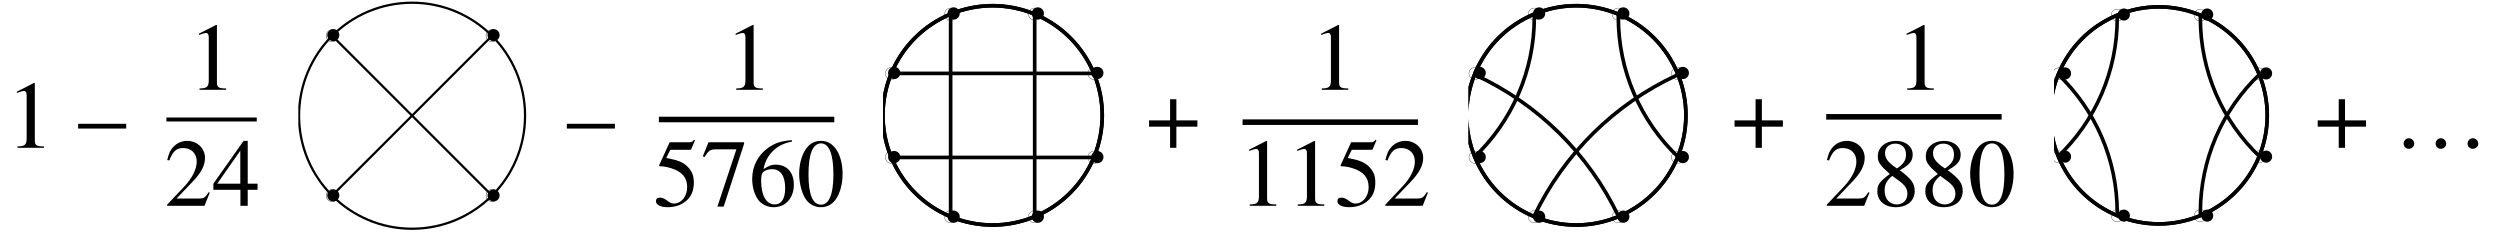 <?xml version="1.0" encoding="UTF-8"?>
<svg xmlns="http://www.w3.org/2000/svg" xmlns:xlink="http://www.w3.org/1999/xlink" width="310.38" height="28.8" viewBox="0 0 310.38 28.8">
<defs>
<g>
<g id="glyph-0-0">
</g>
<g id="glyph-0-1">
<path d="M 1.406 0 L 4.703 0 L 4.703 -0.172 C 3.781 -0.172 3.578 -0.312 3.562 -0.875 L 3.562 -8.031 L 3.469 -8.062 L 1.328 -6.969 L 1.328 -6.812 C 1.781 -6.984 2.078 -7.062 2.188 -7.062 C 2.438 -7.062 2.547 -6.891 2.547 -6.516 L 2.547 -1.109 C 2.516 -0.359 2.312 -0.188 1.406 -0.172 Z M 1.406 0 "/>
</g>
<g id="glyph-0-2">
</g>
<g id="glyph-0-3">
<path d="M 0 -2.984 L 0 -2.391 L 5.969 -2.391 L 5.969 -2.984 Z M 0 -2.984 "/>
</g>
<g id="glyph-0-4">
</g>
<g id="glyph-0-5">
<path d="M 2.969 -3.406 L 0.359 -3.406 L 0.359 -2.625 L 2.969 -2.625 L 2.969 0 L 3.75 0 L 3.75 -2.625 L 6.359 -2.625 L 6.359 -3.406 L 3.75 -3.406 L 3.75 -6.031 L 2.969 -6.031 Z M 2.969 -3.406 "/>
</g>
<g id="glyph-0-6">
<path d="M 1.984 -1.188 C 1.625 -1.188 1.328 -0.891 1.328 -0.516 C 1.328 -0.172 1.625 0.125 1.969 0.125 C 2.344 0.125 2.641 -0.156 2.641 -0.516 C 2.641 -0.875 2.344 -1.188 1.984 -1.188 Z M 5.953 -1.188 C 5.594 -1.188 5.297 -0.891 5.297 -0.516 C 5.297 -0.172 5.594 0.125 5.938 0.125 C 6.312 0.125 6.609 -0.156 6.609 -0.516 C 6.609 -0.875 6.312 -1.188 5.953 -1.188 Z M 9.922 -1.188 C 9.547 -1.188 9.266 -0.891 9.266 -0.516 C 9.266 -0.172 9.562 0.125 9.906 0.125 C 10.281 0.125 10.594 -0.156 10.594 -0.516 C 10.594 -0.875 10.281 -1.188 9.922 -1.188 Z M 9.922 -1.188 "/>
</g>
<g id="glyph-0-7">
<path d="M 5.656 -1.641 L 5.516 -1.688 C 5.062 -1 4.938 -0.922 4.375 -0.906 L 1.531 -0.906 L 3.531 -3 C 4.594 -4.109 5.062 -5.016 5.062 -5.953 C 5.062 -7.141 4.094 -8.062 2.844 -8.062 C 2.188 -8.062 1.578 -7.797 1.125 -7.312 C 0.75 -6.922 0.578 -6.531 0.375 -5.688 L 0.625 -5.625 C 1.094 -6.797 1.516 -7.172 2.344 -7.172 C 3.359 -7.172 4.031 -6.5 4.031 -5.5 C 4.031 -4.547 3.484 -3.453 2.484 -2.391 L 0.359 -0.141 L 0.359 0 L 5 0 Z M 5.656 -1.641 "/>
</g>
<g id="glyph-0-8">
<path d="M 5.625 -2.75 L 4.406 -2.75 L 4.406 -8.062 L 3.891 -8.062 L 0.141 -2.75 L 0.141 -1.984 L 3.5 -1.984 L 3.5 0 L 4.406 0 L 4.406 -1.984 L 5.625 -1.984 Z M 3.484 -2.75 L 0.625 -2.75 L 3.484 -6.844 Z M 3.484 -2.75 "/>
</g>
<g id="glyph-0-9">
<path d="M 2.156 -6.953 L 4.5 -6.953 C 4.703 -6.953 4.734 -6.969 4.766 -7.062 L 5.219 -8.125 L 5.109 -8.203 C 4.938 -7.969 4.828 -7.891 4.562 -7.891 L 2.078 -7.891 L 0.781 -5.062 C 0.766 -5.047 0.766 -5.031 0.766 -5 C 0.766 -4.938 0.812 -4.906 0.906 -4.906 C 1.281 -4.906 1.75 -4.828 2.25 -4.672 C 3.625 -4.234 4.25 -3.5 4.25 -2.312 C 4.25 -1.172 3.531 -0.281 2.594 -0.281 C 2.344 -0.281 2.156 -0.359 1.797 -0.625 C 1.422 -0.906 1.156 -1.016 0.875 -1.016 C 0.547 -1.016 0.375 -0.875 0.375 -0.578 C 0.375 -0.125 0.938 0.172 1.844 0.172 C 2.828 0.172 3.688 -0.156 4.297 -0.766 C 4.828 -1.297 5.078 -1.984 5.078 -2.891 C 5.078 -3.75 4.859 -4.297 4.266 -4.891 C 3.75 -5.406 3.062 -5.688 1.656 -5.938 Z M 2.156 -6.953 "/>
</g>
<g id="glyph-0-10">
<path d="M 5.359 -7.891 L 0.938 -7.891 L 0.234 -6.141 L 0.438 -6.047 C 0.938 -6.844 1.156 -7 1.828 -7.016 L 4.406 -7.016 L 2.047 0.094 L 2.828 0.094 L 5.359 -7.703 Z M 5.359 -7.891 "/>
</g>
<g id="glyph-0-11">
<path d="M 5.312 -8.156 C 3.953 -8.031 3.266 -7.812 2.391 -7.203 C 1.109 -6.281 0.406 -4.922 0.406 -3.328 C 0.406 -2.281 0.734 -1.234 1.234 -0.641 C 1.688 -0.125 2.344 0.172 3.078 0.172 C 4.547 0.172 5.578 -0.969 5.578 -2.609 C 5.578 -4.156 4.719 -5.109 3.328 -5.109 C 2.797 -5.109 2.562 -5.016 1.812 -4.562 C 2.141 -6.359 3.469 -7.656 5.344 -7.969 Z M 2.891 -4.547 C 3.922 -4.547 4.5 -3.703 4.5 -2.203 C 4.5 -0.891 4.047 -0.172 3.203 -0.172 C 2.156 -0.172 1.516 -1.281 1.516 -3.141 C 1.516 -3.75 1.609 -4.078 1.844 -4.25 C 2.094 -4.453 2.469 -4.547 2.891 -4.547 Z M 2.891 -4.547 "/>
</g>
<g id="glyph-0-12">
<path d="M 3.031 -8.062 C 2.375 -8.062 1.875 -7.875 1.438 -7.438 C 0.734 -6.766 0.281 -5.406 0.281 -4 C 0.281 -2.688 0.672 -1.312 1.234 -0.641 C 1.688 -0.125 2.281 0.172 2.984 0.172 C 3.594 0.172 4.094 -0.031 4.531 -0.453 C 5.219 -1.109 5.672 -2.484 5.672 -3.938 C 5.672 -6.375 4.594 -8.062 3.031 -8.062 Z M 3 -7.75 C 4 -7.75 4.531 -6.406 4.531 -3.906 C 4.531 -1.422 4 -0.141 2.984 -0.141 C 1.953 -0.141 1.438 -1.422 1.438 -3.906 C 1.438 -6.438 1.969 -7.75 3 -7.75 Z M 3 -7.75 "/>
</g>
<g id="glyph-0-13">
<path d="M 3.453 -4.422 C 4.656 -5.062 5.062 -5.562 5.062 -6.359 C 5.062 -7.359 4.203 -8.062 3 -8.062 C 1.703 -8.062 0.734 -7.266 0.734 -6.172 C 0.734 -5.406 0.969 -5.062 2.219 -3.953 C 0.922 -2.969 0.672 -2.625 0.672 -1.797 C 0.672 -0.625 1.594 0.172 2.953 0.172 C 4.391 0.172 5.312 -0.625 5.312 -1.844 C 5.312 -2.766 4.906 -3.344 3.453 -4.422 Z M 3.25 -3.188 C 4.109 -2.578 4.406 -2.141 4.406 -1.484 C 4.406 -0.703 3.859 -0.172 3.094 -0.172 C 2.188 -0.172 1.578 -0.859 1.578 -1.891 C 1.578 -2.656 1.828 -3.141 2.531 -3.719 Z M 3.109 -4.641 C 2.047 -5.328 1.625 -5.875 1.625 -6.547 C 1.625 -7.234 2.156 -7.719 2.906 -7.719 C 3.719 -7.719 4.234 -7.203 4.234 -6.375 C 4.234 -5.656 3.922 -5.172 3.109 -4.641 Z M 3.109 -4.641 "/>
</g>
</g>
<clipPath id="clip-0">
<path clip-rule="nonzero" d="M 37.039 0 L 65.641 0 L 65.641 28.602 L 37.039 28.602 Z M 37.039 0 "/>
</clipPath>
<clipPath id="clip-1">
<path clip-rule="nonzero" d="M 37.039 0 L 65.641 0 L 65.641 28.602 L 37.039 28.602 Z M 37.039 0 "/>
</clipPath>
<clipPath id="clip-2">
<path clip-rule="nonzero" d="M 287 12 L 309 12 L 309 19 L 287 19 Z M 287 12 "/>
</clipPath>
<clipPath id="clip-3">
<path clip-rule="nonzero" d="M 109.629 0.328 L 137.57 0.328 L 137.57 28.27 L 109.629 28.27 Z M 109.629 0.328 "/>
</clipPath>
<clipPath id="clip-4">
<path clip-rule="nonzero" d="M 134 7 L 137.57 7 L 137.57 11 L 134 11 Z M 134 7 "/>
</clipPath>
<clipPath id="clip-5">
<path clip-rule="nonzero" d="M 128 0.328 L 130 0.328 L 130 3 L 128 3 Z M 128 0.328 "/>
</clipPath>
<clipPath id="clip-6">
<path clip-rule="nonzero" d="M 127 0.328 L 131 0.328 L 131 3 L 127 3 Z M 127 0.328 "/>
</clipPath>
<clipPath id="clip-7">
<path clip-rule="nonzero" d="M 117 0.328 L 120 0.328 L 120 3 L 117 3 Z M 117 0.328 "/>
</clipPath>
<clipPath id="clip-8">
<path clip-rule="nonzero" d="M 109.629 7 L 113 7 L 113 11 L 109.629 11 Z M 109.629 7 "/>
</clipPath>
<clipPath id="clip-9">
<path clip-rule="nonzero" d="M 109.629 18 L 113 18 L 113 21 L 109.629 21 Z M 109.629 18 "/>
</clipPath>
<clipPath id="clip-10">
<path clip-rule="nonzero" d="M 117 25 L 120 25 L 120 28.27 L 117 28.27 Z M 117 25 "/>
</clipPath>
<clipPath id="clip-11">
<path clip-rule="nonzero" d="M 127 25 L 131 25 L 131 28.27 L 127 28.27 Z M 127 25 "/>
</clipPath>
<clipPath id="clip-12">
<path clip-rule="nonzero" d="M 134 18 L 137.57 18 L 137.57 21 L 134 21 Z M 134 18 "/>
</clipPath>
<clipPath id="clip-13">
<path clip-rule="nonzero" d="M 109.629 0.328 L 137.57 0.328 L 137.57 28.27 L 109.629 28.27 Z M 109.629 0.328 "/>
</clipPath>
<clipPath id="clip-14">
<path clip-rule="nonzero" d="M 182.316 0.332 L 198 0.332 L 198 26 L 182.316 26 Z M 182.316 0.332 "/>
</clipPath>
<clipPath id="clip-15">
<path clip-rule="nonzero" d="M 195 0.332 L 210.258 0.332 L 210.258 26 L 195 26 Z M 195 0.332 "/>
</clipPath>
<clipPath id="clip-16">
<path clip-rule="nonzero" d="M 182.316 2 L 208 2 L 208 28.27 L 182.316 28.27 Z M 182.316 2 "/>
</clipPath>
<clipPath id="clip-17">
<path clip-rule="nonzero" d="M 184 2 L 210.258 2 L 210.258 28.27 L 184 28.27 Z M 184 2 "/>
</clipPath>
<clipPath id="clip-18">
<path clip-rule="nonzero" d="M 182.316 0.332 L 210.258 0.332 L 210.258 28.27 L 182.316 28.27 Z M 182.316 0.332 "/>
</clipPath>
<clipPath id="clip-19">
<path clip-rule="nonzero" d="M 207 7 L 210.258 7 L 210.258 11 L 207 11 Z M 207 7 "/>
</clipPath>
<clipPath id="clip-20">
<path clip-rule="nonzero" d="M 200 0.332 L 203 0.332 L 203 3 L 200 3 Z M 200 0.332 "/>
</clipPath>
<clipPath id="clip-21">
<path clip-rule="nonzero" d="M 190 0.332 L 192 0.332 L 192 3 L 190 3 Z M 190 0.332 "/>
</clipPath>
<clipPath id="clip-22">
<path clip-rule="nonzero" d="M 189 0.332 L 193 0.332 L 193 3 L 189 3 Z M 189 0.332 "/>
</clipPath>
<clipPath id="clip-23">
<path clip-rule="nonzero" d="M 182.316 8 L 185 8 L 185 10 L 182.316 10 Z M 182.316 8 "/>
</clipPath>
<clipPath id="clip-24">
<path clip-rule="nonzero" d="M 182.316 7 L 185 7 L 185 11 L 182.316 11 Z M 182.316 7 "/>
</clipPath>
<clipPath id="clip-25">
<path clip-rule="nonzero" d="M 182.316 18 L 185 18 L 185 21 L 182.316 21 Z M 182.316 18 "/>
</clipPath>
<clipPath id="clip-26">
<path clip-rule="nonzero" d="M 189 25 L 193 25 L 193 28.27 L 189 28.27 Z M 189 25 "/>
</clipPath>
<clipPath id="clip-27">
<path clip-rule="nonzero" d="M 200 25 L 203 25 L 203 28.27 L 200 28.27 Z M 200 25 "/>
</clipPath>
<clipPath id="clip-28">
<path clip-rule="nonzero" d="M 207 18 L 210.258 18 L 210.258 21 L 207 21 Z M 207 18 "/>
</clipPath>
<clipPath id="clip-29">
<path clip-rule="nonzero" d="M 182.316 0.332 L 210.258 0.332 L 210.258 28.27 L 182.316 28.27 Z M 182.316 0.332 "/>
</clipPath>
<clipPath id="clip-30">
<path clip-rule="nonzero" d="M 255.008 0.477 L 271 0.477 L 271 26 L 255.008 26 Z M 255.008 0.477 "/>
</clipPath>
<clipPath id="clip-31">
<path clip-rule="nonzero" d="M 255.008 2 L 271 2 L 271 28.125 L 255.008 28.125 Z M 255.008 2 "/>
</clipPath>
<clipPath id="clip-32">
<path clip-rule="nonzero" d="M 267 0.477 L 282.656 0.477 L 282.656 26 L 267 26 Z M 267 0.477 "/>
</clipPath>
<clipPath id="clip-33">
<path clip-rule="nonzero" d="M 267 2 L 282.656 2 L 282.656 28.125 L 267 28.125 Z M 267 2 "/>
</clipPath>
<clipPath id="clip-34">
<path clip-rule="nonzero" d="M 255.008 0.477 L 282.656 0.477 L 282.656 28.125 L 255.008 28.125 Z M 255.008 0.477 "/>
</clipPath>
<clipPath id="clip-35">
<path clip-rule="nonzero" d="M 280 8 L 282.656 8 L 282.656 10 L 280 10 Z M 280 8 "/>
</clipPath>
<clipPath id="clip-36">
<path clip-rule="nonzero" d="M 280 7 L 282.656 7 L 282.656 11 L 280 11 Z M 280 7 "/>
</clipPath>
<clipPath id="clip-37">
<path clip-rule="nonzero" d="M 272 0.477 L 276 0.477 L 276 4 L 272 4 Z M 272 0.477 "/>
</clipPath>
<clipPath id="clip-38">
<path clip-rule="nonzero" d="M 262 0.477 L 265 0.477 L 265 4 L 262 4 Z M 262 0.477 "/>
</clipPath>
<clipPath id="clip-39">
<path clip-rule="nonzero" d="M 255.008 8 L 258 8 L 258 10 L 255.008 10 Z M 255.008 8 "/>
</clipPath>
<clipPath id="clip-40">
<path clip-rule="nonzero" d="M 255.008 7 L 258 7 L 258 11 L 255.008 11 Z M 255.008 7 "/>
</clipPath>
<clipPath id="clip-41">
<path clip-rule="nonzero" d="M 255.008 18 L 258 18 L 258 21 L 255.008 21 Z M 255.008 18 "/>
</clipPath>
<clipPath id="clip-42">
<path clip-rule="nonzero" d="M 262 25 L 265 25 L 265 28.125 L 262 28.125 Z M 262 25 "/>
</clipPath>
<clipPath id="clip-43">
<path clip-rule="nonzero" d="M 272 25 L 276 25 L 276 28.125 L 272 28.125 Z M 272 25 "/>
</clipPath>
<clipPath id="clip-44">
<path clip-rule="nonzero" d="M 280 18 L 282.656 18 L 282.656 21 L 280 21 Z M 280 18 "/>
</clipPath>
<clipPath id="clip-45">
<path clip-rule="nonzero" d="M 255.008 0.477 L 282.656 0.477 L 282.656 28.125 L 255.008 28.125 Z M 255.008 0.477 "/>
</clipPath>
</defs>
<g clip-path="url(#clip-0)">
<path fill="none" stroke-width="2.835" stroke-linecap="butt" stroke-linejoin="miter" stroke="rgb(0%, 0%, 0%)" stroke-opacity="1" stroke-miterlimit="10" d="M 650.77 143.763 C 650.77 65.528 587.285 2.044 509.051 2.044 C 430.816 2.044 367.331 65.528 367.331 143.763 C 367.331 221.998 430.816 285.483 509.051 285.483 C 587.285 285.483 650.77 221.998 650.77 143.763 Z M 650.77 143.763 " transform="matrix(0.099, 0, 0, -0.099, 0.762, 28.601)"/>
</g>
<path fill-rule="evenodd" fill="rgb(0%, 0%, 0%)" fill-opacity="1" d="M 40.848 3.828 C 41.141 3.539 41.617 3.539 41.91 3.828 C 42.203 4.125 42.203 4.598 41.91 4.891 C 41.617 5.184 41.141 5.184 40.848 4.891 C 40.555 4.598 40.555 4.125 40.848 3.828 "/>
<path fill="none" stroke-width="0.472" stroke-linecap="butt" stroke-linejoin="miter" stroke="rgb(0%, 0%, 0%)" stroke-opacity="1" stroke-miterlimit="10" d="M 403.636 249.453 C 406.586 252.364 411.385 252.364 414.335 249.453 C 417.285 246.464 417.285 241.704 414.335 238.754 C 411.385 235.804 406.586 235.804 403.636 238.754 C 400.686 241.704 400.686 246.464 403.636 249.453 Z M 403.636 249.453 " transform="matrix(0.099, 0, 0, -0.099, 0.762, 28.601)"/>
<path fill-rule="evenodd" fill="rgb(0%, 0%, 0%)" fill-opacity="1" d="M 61.809 24.793 C 61.516 25.086 61.043 25.086 60.75 24.793 C 60.457 24.5 60.457 24.027 60.75 23.734 C 61.043 23.438 61.516 23.438 61.809 23.734 C 62.102 24.027 62.102 24.5 61.809 24.793 "/>
<path fill="none" stroke-width="0.472" stroke-linecap="butt" stroke-linejoin="miter" stroke="rgb(0%, 0%, 0%)" stroke-opacity="1" stroke-miterlimit="10" d="M 614.701 38.349 C 611.751 35.399 606.992 35.399 604.042 38.349 C 601.092 41.299 601.092 46.058 604.042 49.008 C 606.992 51.997 611.751 51.997 614.701 49.008 C 617.651 46.058 617.651 41.299 614.701 38.349 Z M 614.701 38.349 " transform="matrix(0.099, 0, 0, -0.099, 0.762, 28.601)"/>
<path fill-rule="evenodd" fill="rgb(0%, 0%, 0%)" fill-opacity="1" d="M 40.848 24.793 C 40.555 24.5 40.555 24.027 40.848 23.734 C 41.141 23.438 41.613 23.438 41.91 23.734 C 42.203 24.027 42.203 24.5 41.91 24.793 C 41.617 25.086 41.141 25.086 40.848 24.793 "/>
<path fill="none" stroke-width="0.472" stroke-linecap="butt" stroke-linejoin="miter" stroke="rgb(0%, 0%, 0%)" stroke-opacity="1" stroke-miterlimit="10" d="M 403.636 38.349 C 400.686 41.299 400.686 46.058 403.636 49.008 C 406.586 51.997 411.346 51.997 414.335 49.008 C 417.285 46.058 417.285 41.299 414.335 38.349 C 411.385 35.399 406.586 35.399 403.636 38.349 Z M 403.636 38.349 " transform="matrix(0.099, 0, 0, -0.099, 0.762, 28.601)"/>
<path fill-rule="evenodd" fill="rgb(0%, 0%, 0%)" fill-opacity="1" d="M 61.809 3.828 C 62.102 4.125 62.102 4.598 61.809 4.891 C 61.516 5.184 61.043 5.184 60.75 4.891 C 60.457 4.598 60.457 4.125 60.75 3.828 C 61.043 3.539 61.516 3.539 61.809 3.828 "/>
<path fill="none" stroke-width="0.472" stroke-linecap="butt" stroke-linejoin="miter" stroke="rgb(0%, 0%, 0%)" stroke-opacity="1" stroke-miterlimit="10" d="M 614.701 249.453 C 617.651 246.464 617.651 241.704 614.701 238.754 C 611.751 235.804 606.992 235.804 604.042 238.754 C 601.092 241.704 601.092 246.464 604.042 249.453 C 606.992 252.364 611.751 252.364 614.701 249.453 Z M 614.701 249.453 " transform="matrix(0.099, 0, 0, -0.099, 0.762, 28.601)"/>
<g clip-path="url(#clip-1)">
<path fill="none" stroke-width="2.835" stroke-linecap="butt" stroke-linejoin="miter" stroke="rgb(0%, 0%, 0%)" stroke-opacity="1" stroke-miterlimit="10" d="M 408.868 244.064 L 609.312 43.659 " transform="matrix(0.099, 0, 0, -0.099, 0.762, 28.601)"/>
<path fill="none" stroke-width="2.835" stroke-linecap="butt" stroke-linejoin="miter" stroke="rgb(0%, 0%, 0%)" stroke-opacity="1" stroke-miterlimit="10" d="M 609.312 244.064 L 408.868 43.659 " transform="matrix(0.099, 0, 0, -0.099, 0.762, 28.601)"/>
</g>
<g fill="rgb(0%, 0%, 0%)" fill-opacity="1">
<use xlink:href="#glyph-0-1" x="0.762" y="18.352"/>
<use xlink:href="#glyph-0-2" x="6.721" y="18.352"/>
<use xlink:href="#glyph-0-3" x="9.7" y="18.352"/>
<use xlink:href="#glyph-0-4" x="15.659" y="18.352"/>
</g>
<g fill="rgb(0%, 0%, 0%)" fill-opacity="1">
<use xlink:href="#glyph-0-3" x="70.372" y="18.352"/>
<use xlink:href="#glyph-0-4" x="76.331" y="18.352"/>
</g>
<g fill="rgb(0%, 0%, 0%)" fill-opacity="1">
<use xlink:href="#glyph-0-5" x="142.299" y="18.352"/>
<use xlink:href="#glyph-0-4" x="149.021" y="18.352"/>
</g>
<g fill="rgb(0%, 0%, 0%)" fill-opacity="1">
<use xlink:href="#glyph-0-5" x="214.99" y="18.352"/>
<use xlink:href="#glyph-0-4" x="221.712" y="18.352"/>
</g>
<g clip-path="url(#clip-2)">
<g fill="rgb(0%, 0%, 0%)" fill-opacity="1">
<use xlink:href="#glyph-0-5" x="287.388" y="18.352"/>
<use xlink:href="#glyph-0-2" x="294.109" y="18.352"/>
<use xlink:href="#glyph-0-6" x="297.089" y="18.352"/>
<use xlink:href="#glyph-0-4" x="309.006" y="18.352"/>
</g>
</g>
<g fill="rgb(0%, 0%, 0%)" fill-opacity="1">
<use xlink:href="#glyph-0-1" x="23.37" y="11.152"/>
<use xlink:href="#glyph-0-4" x="29.328" y="11.152"/>
</g>
<g fill="rgb(0%, 0%, 0%)" fill-opacity="1">
<use xlink:href="#glyph-0-7" x="20.39" y="25.552"/>
<use xlink:href="#glyph-0-8" x="26.349" y="25.552"/>
<use xlink:href="#glyph-0-4" x="32.307" y="25.552"/>
</g>
<path fill="none" stroke-width="5" stroke-linecap="butt" stroke-linejoin="miter" stroke="rgb(0%, 0%, 0%)" stroke-opacity="1" stroke-miterlimit="4" d="M 200.989 139.043 L 314.309 139.043 " transform="matrix(0.099, 0, 0, -0.099, 0.762, 28.601)"/>
<g fill="rgb(0%, 0%, 0%)" fill-opacity="1">
<use xlink:href="#glyph-0-1" x="90.001" y="11.152"/>
<use xlink:href="#glyph-0-4" x="95.959" y="11.152"/>
</g>
<g fill="rgb(0%, 0%, 0%)" fill-opacity="1">
<use xlink:href="#glyph-0-9" x="81.063" y="25.552"/>
<use xlink:href="#glyph-0-10" x="87.021" y="25.552"/>
<use xlink:href="#glyph-0-11" x="92.98" y="25.552"/>
<use xlink:href="#glyph-0-12" x="98.938" y="25.552"/>
<use xlink:href="#glyph-0-4" x="104.897" y="25.552"/>
</g>
<path fill="none" stroke-width="6.966" stroke-linecap="butt" stroke-linejoin="miter" stroke="rgb(0%, 0%, 0%)" stroke-opacity="1" stroke-miterlimit="4" d="M 818.568 139.043 L 1038.562 139.043 " transform="matrix(0.099, 0, 0, -0.099, 0.762, 28.601)"/>
<g fill="rgb(0%, 0%, 0%)" fill-opacity="1">
<use xlink:href="#glyph-0-1" x="162.69" y="11.152"/>
<use xlink:href="#glyph-0-4" x="168.649" y="11.152"/>
</g>
<g fill="rgb(0%, 0%, 0%)" fill-opacity="1">
<use xlink:href="#glyph-0-1" x="153.752" y="25.552"/>
<use xlink:href="#glyph-0-1" x="159.711" y="25.552"/>
<use xlink:href="#glyph-0-9" x="165.669" y="25.552"/>
<use xlink:href="#glyph-0-7" x="171.628" y="25.552"/>
<use xlink:href="#glyph-0-4" x="177.586" y="25.552"/>
</g>
<path fill="none" stroke-width="6.966" stroke-linecap="butt" stroke-linejoin="miter" stroke="rgb(0%, 0%, 0%)" stroke-opacity="1" stroke-miterlimit="4" d="M 1550.53 135.7 L 1770.524 135.7 " transform="matrix(0.099, 0, 0, -0.099, 0.762, 28.601)"/>
<g fill="rgb(0%, 0%, 0%)" fill-opacity="1">
<use xlink:href="#glyph-0-1" x="235.381" y="11.152"/>
<use xlink:href="#glyph-0-4" x="241.34" y="11.152"/>
</g>
<g fill="rgb(0%, 0%, 0%)" fill-opacity="1">
<use xlink:href="#glyph-0-7" x="226.443" y="25.552"/>
<use xlink:href="#glyph-0-13" x="232.402" y="25.552"/>
<use xlink:href="#glyph-0-13" x="238.36" y="25.552"/>
<use xlink:href="#glyph-0-12" x="244.319" y="25.552"/>
<use xlink:href="#glyph-0-4" x="250.278" y="25.552"/>
</g>
<path fill="none" stroke-width="6.966" stroke-linecap="butt" stroke-linejoin="miter" stroke="rgb(0%, 0%, 0%)" stroke-opacity="1" stroke-miterlimit="4" d="M 2282.492 142.386 L 2502.486 142.386 " transform="matrix(0.099, 0, 0, -0.099, 0.762, 28.601)"/>
<g clip-path="url(#clip-3)">
<path fill="none" stroke-width="4.583" stroke-linecap="butt" stroke-linejoin="miter" stroke="rgb(0%, 0%, 0%)" stroke-opacity="1" stroke-miterlimit="10" d="M 1364.127 196.824 C 1393.156 126.692 1359.801 46.215 1289.708 17.187 C 1219.576 -11.881 1139.099 21.435 1110.031 91.606 C 1081.003 161.699 1114.358 242.176 1184.451 271.244 C 1254.583 300.272 1335.06 266.917 1364.127 196.824 Z M 1364.127 196.824 " transform="matrix(0.099, 0, 0, -0.099, 0.762, 28.601)"/>
</g>
<path fill-rule="evenodd" fill="rgb(0%, 0%, 0%)" fill-opacity="1" d="M 136.941 8.77 C 137.102 9.156 136.914 9.598 136.527 9.758 C 136.141 9.922 135.699 9.734 135.539 9.348 C 135.379 8.961 135.562 8.52 135.949 8.359 C 136.336 8.199 136.777 8.383 136.941 8.77 "/>
<g clip-path="url(#clip-4)">
<path fill="none" stroke-width="0.382" stroke-linecap="butt" stroke-linejoin="miter" stroke="rgb(0%, 0%, 0%)" stroke-opacity="1" stroke-miterlimit="10" d="M 1371.247 199.696 C 1372.859 195.802 1370.971 191.357 1367.077 189.744 C 1363.183 188.092 1358.739 189.98 1357.126 193.874 C 1355.513 197.768 1357.362 202.213 1361.256 203.826 C 1365.15 205.438 1369.595 203.59 1371.247 199.696 Z M 1371.247 199.696 " transform="matrix(0.099, 0, 0, -0.099, 0.762, 28.601)"/>
</g>
<g clip-path="url(#clip-5)">
<path fill-rule="evenodd" fill="rgb(0%, 0%, 0%)" fill-opacity="1" d="M 129.141 0.969 C 129.523 1.129 129.711 1.57 129.551 1.961 C 129.391 2.348 128.945 2.531 128.559 2.371 C 128.172 2.211 127.988 1.766 128.148 1.379 C 128.309 0.992 128.754 0.809 129.141 0.969 "/>
</g>
<g clip-path="url(#clip-6)">
<path fill="none" stroke-width="0.382" stroke-linecap="butt" stroke-linejoin="miter" stroke="rgb(0%, 0%, 0%)" stroke-opacity="1" stroke-miterlimit="10" d="M 1292.697 278.245 C 1296.552 276.633 1298.44 272.188 1296.827 268.254 C 1295.215 264.36 1290.731 262.512 1286.837 264.124 C 1282.942 265.737 1281.094 270.221 1282.706 274.115 C 1284.319 278.009 1288.803 279.858 1292.697 278.245 Z M 1292.697 278.245 " transform="matrix(0.099, 0, 0, -0.099, 0.762, 28.601)"/>
</g>
<g clip-path="url(#clip-7)">
<path fill-rule="evenodd" fill="rgb(0%, 0%, 0%)" fill-opacity="1" d="M 118.105 0.969 C 118.492 0.809 118.938 0.992 119.094 1.379 C 119.258 1.766 119.074 2.211 118.684 2.371 C 118.297 2.531 117.855 2.348 117.695 1.961 C 117.535 1.57 117.719 1.129 118.105 0.969 "/>
<path fill="none" stroke-width="0.382" stroke-linecap="butt" stroke-linejoin="miter" stroke="rgb(0%, 0%, 0%)" stroke-opacity="1" stroke-miterlimit="10" d="M 1181.579 278.245 C 1185.473 279.858 1189.957 278.009 1191.531 274.115 C 1193.183 270.221 1191.334 265.737 1187.401 264.124 C 1183.507 262.512 1179.062 264.36 1177.449 268.254 C 1175.837 272.188 1177.685 276.633 1181.579 278.245 Z M 1181.579 278.245 " transform="matrix(0.099, 0, 0, -0.099, 0.762, 28.601)"/>
</g>
<path fill-rule="evenodd" fill="rgb(0%, 0%, 0%)" fill-opacity="1" d="M 110.316 8.77 C 110.477 8.383 110.918 8.199 111.305 8.359 C 111.691 8.52 111.875 8.961 111.719 9.348 C 111.555 9.734 111.113 9.922 110.727 9.758 C 110.34 9.598 110.156 9.156 110.316 8.77 "/>
<g clip-path="url(#clip-8)">
<path fill="none" stroke-width="0.382" stroke-linecap="butt" stroke-linejoin="miter" stroke="rgb(0%, 0%, 0%)" stroke-opacity="1" stroke-miterlimit="10" d="M 1103.148 199.696 C 1104.761 203.59 1109.205 205.438 1113.099 203.826 C 1116.993 202.213 1118.842 197.768 1117.269 193.874 C 1115.617 189.98 1111.172 188.092 1107.278 189.744 C 1103.384 191.357 1101.535 195.802 1103.148 199.696 Z M 1103.148 199.696 " transform="matrix(0.099, 0, 0, -0.099, 0.762, 28.601)"/>
</g>
<path fill-rule="evenodd" fill="rgb(0%, 0%, 0%)" fill-opacity="1" d="M 110.316 19.793 C 110.156 19.406 110.34 18.961 110.727 18.801 C 111.113 18.641 111.555 18.824 111.719 19.211 C 111.875 19.602 111.691 20.043 111.305 20.203 C 110.918 20.363 110.477 20.18 110.316 19.793 "/>
<g clip-path="url(#clip-9)">
<path fill="none" stroke-width="0.382" stroke-linecap="butt" stroke-linejoin="miter" stroke="rgb(0%, 0%, 0%)" stroke-opacity="1" stroke-miterlimit="10" d="M 1103.148 88.696 C 1101.535 92.59 1103.384 97.074 1107.278 98.687 C 1111.172 100.299 1115.617 98.451 1117.269 94.557 C 1118.842 90.623 1116.993 86.178 1113.099 84.566 C 1109.205 82.953 1104.761 84.802 1103.148 88.696 Z M 1103.148 88.696 " transform="matrix(0.099, 0, 0, -0.099, 0.762, 28.601)"/>
</g>
<path fill-rule="evenodd" fill="rgb(0%, 0%, 0%)" fill-opacity="1" d="M 118.105 27.602 C 117.719 27.441 117.535 27 117.695 26.609 C 117.855 26.223 118.297 26.039 118.684 26.199 C 119.074 26.359 119.258 26.805 119.094 27.191 C 118.938 27.578 118.492 27.762 118.105 27.602 "/>
<g clip-path="url(#clip-10)">
<path fill="none" stroke-width="0.382" stroke-linecap="butt" stroke-linejoin="miter" stroke="rgb(0%, 0%, 0%)" stroke-opacity="1" stroke-miterlimit="10" d="M 1181.579 10.068 C 1177.685 11.68 1175.837 16.125 1177.449 20.058 C 1179.062 23.952 1183.507 25.801 1187.401 24.188 C 1191.334 22.576 1193.183 18.092 1191.531 14.198 C 1189.957 10.304 1185.473 8.455 1181.579 10.068 Z M 1181.579 10.068 " transform="matrix(0.099, 0, 0, -0.099, 0.762, 28.601)"/>
</g>
<path fill-rule="evenodd" fill="rgb(0%, 0%, 0%)" fill-opacity="1" d="M 129.141 27.602 C 128.754 27.762 128.309 27.578 128.148 27.191 C 127.988 26.805 128.172 26.359 128.559 26.199 C 128.945 26.039 129.391 26.223 129.551 26.609 C 129.711 27 129.523 27.441 129.141 27.602 "/>
<g clip-path="url(#clip-11)">
<path fill="none" stroke-width="0.382" stroke-linecap="butt" stroke-linejoin="miter" stroke="rgb(0%, 0%, 0%)" stroke-opacity="1" stroke-miterlimit="10" d="M 1292.697 10.068 C 1288.803 8.455 1284.319 10.304 1282.706 14.198 C 1281.094 18.092 1282.942 22.576 1286.837 24.188 C 1290.731 25.801 1295.215 23.952 1296.827 20.058 C 1298.44 16.125 1296.552 11.68 1292.697 10.068 Z M 1292.697 10.068 " transform="matrix(0.099, 0, 0, -0.099, 0.762, 28.601)"/>
</g>
<path fill-rule="evenodd" fill="rgb(0%, 0%, 0%)" fill-opacity="1" d="M 136.941 19.793 C 136.777 20.18 136.336 20.363 135.949 20.203 C 135.562 20.043 135.379 19.602 135.539 19.211 C 135.699 18.824 136.141 18.641 136.527 18.801 C 136.914 18.961 137.102 19.406 136.941 19.793 "/>
<g clip-path="url(#clip-12)">
<path fill="none" stroke-width="0.382" stroke-linecap="butt" stroke-linejoin="miter" stroke="rgb(0%, 0%, 0%)" stroke-opacity="1" stroke-miterlimit="10" d="M 1371.247 88.696 C 1369.595 84.802 1365.15 82.953 1361.256 84.566 C 1357.362 86.178 1355.513 90.623 1357.126 94.557 C 1358.739 98.451 1363.183 100.299 1367.077 98.687 C 1370.971 97.074 1372.859 92.59 1371.247 88.696 Z M 1371.247 88.696 " transform="matrix(0.099, 0, 0, -0.099, 0.762, 28.601)"/>
</g>
<g clip-path="url(#clip-13)">
<path fill="none" stroke-width="4.583" stroke-linecap="butt" stroke-linejoin="miter" stroke="rgb(0%, 0%, 0%)" stroke-opacity="1" stroke-miterlimit="10" d="M 1364.127 91.606 C 1335.06 21.435 1254.583 -11.881 1184.451 17.187 C 1114.358 46.215 1081.003 126.692 1110.031 196.824 C 1139.099 266.917 1219.576 300.272 1289.708 271.244 C 1359.801 242.176 1393.156 161.699 1364.127 91.606 Z M 1364.127 91.606 " transform="matrix(0.099, 0, 0, -0.099, 0.762, 28.601)"/>
</g>
<path fill="none" stroke-width="4.583" stroke-linecap="butt" stroke-linejoin="miter" stroke="rgb(0%, 0%, 0%)" stroke-opacity="1" stroke-miterlimit="10" d="M 1111.093 196.864 L 1363.183 196.864 " transform="matrix(0.099, 0, 0, -0.099, 0.762, 28.601)"/>
<path fill="none" stroke-width="4.583" stroke-linecap="butt" stroke-linejoin="miter" stroke="rgb(0%, 0%, 0%)" stroke-opacity="1" stroke-miterlimit="10" d="M 1111.093 91.449 L 1363.183 91.449 " transform="matrix(0.099, 0, 0, -0.099, 0.762, 28.601)"/>
<path fill="none" stroke-width="4.583" stroke-linecap="butt" stroke-linejoin="miter" stroke="rgb(0%, 0%, 0%)" stroke-opacity="1" stroke-miterlimit="10" d="M 1289.865 18.131 L 1289.865 270.221 " transform="matrix(0.099, 0, 0, -0.099, 0.762, 28.601)"/>
<path fill="none" stroke-width="4.583" stroke-linecap="butt" stroke-linejoin="miter" stroke="rgb(0%, 0%, 0%)" stroke-opacity="1" stroke-miterlimit="10" d="M 1184.451 18.131 L 1184.451 270.221 " transform="matrix(0.099, 0, 0, -0.099, 0.762, 28.601)"/>
<g clip-path="url(#clip-14)">
<path fill="none" stroke-width="4.583" stroke-linecap="butt" stroke-linejoin="miter" stroke="rgb(0%, 0%, 0%)" stroke-opacity="1" stroke-miterlimit="10" d="M 1916.373 270.103 C 1916.373 269.12 1916.413 268.136 1916.413 267.153 C 1916.413 200.679 1889.037 137.116 1840.735 91.449 " transform="matrix(0.099, 0, 0, -0.099, 0.762, 28.601)"/>
</g>
<g clip-path="url(#clip-15)">
<path fill="none" stroke-width="4.583" stroke-linecap="butt" stroke-linejoin="miter" stroke="rgb(0%, 0%, 0%)" stroke-opacity="1" stroke-miterlimit="10" d="M 2021.788 270.103 C 2021.788 269.12 2021.788 268.136 2021.788 267.153 C 2021.788 200.679 2049.125 137.116 2097.427 91.449 " transform="matrix(0.099, 0, 0, -0.099, 0.762, 28.601)"/>
</g>
<g clip-path="url(#clip-16)">
<path fill="none" stroke-width="4.583" stroke-linecap="butt" stroke-linejoin="miter" stroke="rgb(0%, 0%, 0%)" stroke-opacity="1" stroke-miterlimit="10" d="M 1843.213 194.504 C 1921.408 158.199 1984.578 95.815 2021.827 18.052 " transform="matrix(0.099, 0, 0, -0.099, 0.762, 28.601)"/>
</g>
<g clip-path="url(#clip-17)">
<path fill="none" stroke-width="4.583" stroke-linecap="butt" stroke-linejoin="miter" stroke="rgb(0%, 0%, 0%)" stroke-opacity="1" stroke-miterlimit="10" d="M 2094.949 194.504 C 2016.753 158.199 1953.623 95.815 1916.334 18.052 " transform="matrix(0.099, 0, 0, -0.099, 0.762, 28.601)"/>
</g>
<g clip-path="url(#clip-18)">
<path fill="none" stroke-width="4.583" stroke-linecap="butt" stroke-linejoin="miter" stroke="rgb(0%, 0%, 0%)" stroke-opacity="1" stroke-miterlimit="10" d="M 2096.05 196.824 C 2125.118 126.692 2091.763 46.215 2021.631 17.187 C 1951.538 -11.881 1871.022 21.474 1841.993 91.606 C 1812.965 161.699 1846.281 242.176 1916.413 271.244 C 1986.506 300.272 2067.022 266.956 2096.05 196.824 Z M 2096.05 196.824 " transform="matrix(0.099, 0, 0, -0.099, 0.762, 28.601)"/>
</g>
<path fill-rule="evenodd" fill="rgb(0%, 0%, 0%)" fill-opacity="1" d="M 209.629 8.77 C 209.789 9.156 209.605 9.598 209.219 9.758 C 208.832 9.918 208.387 9.734 208.227 9.348 C 208.066 8.961 208.25 8.52 208.641 8.359 C 209.023 8.195 209.469 8.383 209.629 8.77 "/>
<g clip-path="url(#clip-19)">
<path fill="none" stroke-width="0.382" stroke-linecap="butt" stroke-linejoin="miter" stroke="rgb(0%, 0%, 0%)" stroke-opacity="1" stroke-miterlimit="10" d="M 2103.17 199.696 C 2104.782 195.802 2102.934 191.357 2099.039 189.744 C 2095.145 188.132 2090.661 189.98 2089.049 193.874 C 2087.436 197.768 2089.285 202.213 2093.218 203.826 C 2097.073 205.478 2101.557 203.59 2103.17 199.696 Z M 2103.17 199.696 " transform="matrix(0.099, 0, 0, -0.099, 0.762, 28.601)"/>
</g>
<g clip-path="url(#clip-20)">
<path fill-rule="evenodd" fill="rgb(0%, 0%, 0%)" fill-opacity="1" d="M 201.828 0.969 C 202.215 1.129 202.398 1.574 202.242 1.961 C 202.078 2.348 201.637 2.531 201.25 2.371 C 200.859 2.211 200.676 1.766 200.84 1.379 C 200.996 0.992 201.441 0.809 201.828 0.969 "/>
<path fill="none" stroke-width="0.382" stroke-linecap="butt" stroke-linejoin="miter" stroke="rgb(0%, 0%, 0%)" stroke-opacity="1" stroke-miterlimit="10" d="M 2024.62 278.245 C 2028.514 276.633 2030.363 272.148 2028.789 268.254 C 2027.137 264.36 2022.693 262.512 2018.799 264.124 C 2014.865 265.737 2013.017 270.221 2014.669 274.115 C 2016.242 278.009 2020.726 279.858 2024.62 278.245 Z M 2024.62 278.245 " transform="matrix(0.099, 0, 0, -0.099, 0.762, 28.601)"/>
</g>
<g clip-path="url(#clip-21)">
<path fill-rule="evenodd" fill="rgb(0%, 0%, 0%)" fill-opacity="1" d="M 190.793 0.969 C 191.184 0.809 191.625 0.992 191.785 1.379 C 191.945 1.766 191.762 2.211 191.375 2.371 C 190.988 2.531 190.543 2.348 190.383 1.961 C 190.223 1.574 190.41 1.129 190.793 0.969 "/>
</g>
<g clip-path="url(#clip-22)">
<path fill="none" stroke-width="0.382" stroke-linecap="butt" stroke-linejoin="miter" stroke="rgb(0%, 0%, 0%)" stroke-opacity="1" stroke-miterlimit="10" d="M 1913.502 278.245 C 1917.435 279.858 1921.88 278.009 1923.493 274.115 C 1925.106 270.221 1923.257 265.737 1919.363 264.124 C 1915.469 262.512 1910.985 264.36 1909.372 268.254 C 1907.759 272.148 1909.647 276.633 1913.502 278.245 Z M 1913.502 278.245 " transform="matrix(0.099, 0, 0, -0.099, 0.762, 28.601)"/>
</g>
<g clip-path="url(#clip-23)">
<path fill-rule="evenodd" fill="rgb(0%, 0%, 0%)" fill-opacity="1" d="M 183.004 8.77 C 183.164 8.383 183.609 8.195 183.996 8.359 C 184.383 8.52 184.566 8.961 184.406 9.348 C 184.246 9.734 183.801 9.918 183.414 9.758 C 183.027 9.598 182.844 9.156 183.004 8.77 "/>
</g>
<g clip-path="url(#clip-24)">
<path fill="none" stroke-width="0.382" stroke-linecap="butt" stroke-linejoin="miter" stroke="rgb(0%, 0%, 0%)" stroke-opacity="1" stroke-miterlimit="10" d="M 1835.071 199.696 C 1836.683 203.59 1841.167 205.478 1845.061 203.826 C 1848.955 202.213 1850.804 197.768 1849.191 193.874 C 1847.579 189.98 1843.095 188.132 1839.201 189.744 C 1835.307 191.357 1833.458 195.802 1835.071 199.696 Z M 1835.071 199.696 " transform="matrix(0.099, 0, 0, -0.099, 0.762, 28.601)"/>
</g>
<g clip-path="url(#clip-25)">
<path fill-rule="evenodd" fill="rgb(0%, 0%, 0%)" fill-opacity="1" d="M 183.004 19.793 C 182.844 19.406 183.027 18.961 183.414 18.801 C 183.801 18.641 184.246 18.824 184.406 19.211 C 184.566 19.598 184.383 20.043 183.996 20.203 C 183.609 20.363 183.164 20.18 183.004 19.793 "/>
<path fill="none" stroke-width="0.382" stroke-linecap="butt" stroke-linejoin="miter" stroke="rgb(0%, 0%, 0%)" stroke-opacity="1" stroke-miterlimit="10" d="M 1835.071 88.696 C 1833.458 92.59 1835.307 97.074 1839.201 98.687 C 1843.095 100.299 1847.579 98.451 1849.191 94.557 C 1850.804 90.662 1848.955 86.178 1845.061 84.566 C 1841.167 82.953 1836.683 84.802 1835.071 88.696 Z M 1835.071 88.696 " transform="matrix(0.099, 0, 0, -0.099, 0.762, 28.601)"/>
</g>
<path fill-rule="evenodd" fill="rgb(0%, 0%, 0%)" fill-opacity="1" d="M 190.793 27.602 C 190.41 27.441 190.223 26.996 190.383 26.609 C 190.543 26.223 190.988 26.039 191.375 26.199 C 191.762 26.359 191.945 26.805 191.785 27.191 C 191.625 27.578 191.184 27.762 190.793 27.602 "/>
<g clip-path="url(#clip-26)">
<path fill="none" stroke-width="0.382" stroke-linecap="butt" stroke-linejoin="miter" stroke="rgb(0%, 0%, 0%)" stroke-opacity="1" stroke-miterlimit="10" d="M 1913.502 10.068 C 1909.647 11.68 1907.759 16.164 1909.372 20.058 C 1910.985 23.952 1915.469 25.801 1919.363 24.188 C 1923.257 22.576 1925.106 18.092 1923.493 14.198 C 1921.88 10.304 1917.435 8.455 1913.502 10.068 Z M 1913.502 10.068 " transform="matrix(0.099, 0, 0, -0.099, 0.762, 28.601)"/>
</g>
<path fill-rule="evenodd" fill="rgb(0%, 0%, 0%)" fill-opacity="1" d="M 201.828 27.602 C 201.441 27.762 200.996 27.578 200.84 27.191 C 200.676 26.805 200.859 26.359 201.25 26.199 C 201.637 26.039 202.078 26.223 202.242 26.609 C 202.398 26.996 202.215 27.441 201.828 27.602 "/>
<g clip-path="url(#clip-27)">
<path fill="none" stroke-width="0.382" stroke-linecap="butt" stroke-linejoin="miter" stroke="rgb(0%, 0%, 0%)" stroke-opacity="1" stroke-miterlimit="10" d="M 2024.62 10.068 C 2020.726 8.455 2016.242 10.304 2014.669 14.198 C 2013.017 18.092 2014.865 22.576 2018.799 24.188 C 2022.693 25.801 2027.137 23.952 2028.789 20.058 C 2030.363 16.164 2028.514 11.68 2024.62 10.068 Z M 2024.62 10.068 " transform="matrix(0.099, 0, 0, -0.099, 0.762, 28.601)"/>
</g>
<path fill-rule="evenodd" fill="rgb(0%, 0%, 0%)" fill-opacity="1" d="M 209.629 19.793 C 209.469 20.18 209.023 20.363 208.641 20.203 C 208.25 20.043 208.066 19.598 208.227 19.211 C 208.387 18.824 208.832 18.641 209.219 18.801 C 209.605 18.961 209.789 19.406 209.629 19.793 "/>
<g clip-path="url(#clip-28)">
<path fill="none" stroke-width="0.382" stroke-linecap="butt" stroke-linejoin="miter" stroke="rgb(0%, 0%, 0%)" stroke-opacity="1" stroke-miterlimit="10" d="M 2103.17 88.696 C 2101.557 84.802 2097.073 82.953 2093.218 84.566 C 2089.285 86.178 2087.436 90.662 2089.049 94.557 C 2090.661 98.451 2095.145 100.299 2099.039 98.687 C 2102.934 97.074 2104.782 92.59 2103.17 88.696 Z M 2103.17 88.696 " transform="matrix(0.099, 0, 0, -0.099, 0.762, 28.601)"/>
</g>
<g clip-path="url(#clip-29)">
<path fill="none" stroke-width="4.583" stroke-linecap="butt" stroke-linejoin="miter" stroke="rgb(0%, 0%, 0%)" stroke-opacity="1" stroke-miterlimit="10" d="M 2096.05 91.606 C 2067.022 21.474 1986.506 -11.881 1916.413 17.187 C 1846.281 46.215 1812.965 126.692 1841.993 196.824 C 1871.022 266.956 1951.538 300.272 2021.631 271.244 C 2091.763 242.176 2125.118 161.699 2096.05 91.606 Z M 2096.05 91.606 " transform="matrix(0.099, 0, 0, -0.099, 0.762, 28.601)"/>
</g>
<g clip-path="url(#clip-30)">
<path fill="none" stroke-width="4.535" stroke-linecap="butt" stroke-linejoin="miter" stroke="rgb(0%, 0%, 0%)" stroke-opacity="1" stroke-miterlimit="10" d="M 2647.431 268.766 C 2647.431 267.822 2647.431 266.838 2647.431 265.855 C 2647.431 200.05 2620.369 137.194 2572.539 91.961 " transform="matrix(0.099, 0, 0, -0.099, 0.762, 28.601)"/>
</g>
<g clip-path="url(#clip-31)">
<path fill="none" stroke-width="4.535" stroke-linecap="butt" stroke-linejoin="miter" stroke="rgb(0%, 0%, 0%)" stroke-opacity="1" stroke-miterlimit="10" d="M 2647.431 19.547 C 2647.431 20.53 2647.431 21.474 2647.431 22.458 C 2647.431 88.263 2620.369 151.158 2572.539 196.352 " transform="matrix(0.099, 0, 0, -0.099, 0.762, 28.601)"/>
</g>
<g clip-path="url(#clip-32)">
<path fill="none" stroke-width="4.535" stroke-linecap="butt" stroke-linejoin="miter" stroke="rgb(0%, 0%, 0%)" stroke-opacity="1" stroke-miterlimit="10" d="M 2751.705 268.766 C 2751.705 267.822 2751.705 266.838 2751.705 265.855 C 2751.705 200.05 2778.806 137.194 2826.596 91.961 " transform="matrix(0.099, 0, 0, -0.099, 0.762, 28.601)"/>
</g>
<g clip-path="url(#clip-33)">
<path fill="none" stroke-width="4.535" stroke-linecap="butt" stroke-linejoin="miter" stroke="rgb(0%, 0%, 0%)" stroke-opacity="1" stroke-miterlimit="10" d="M 2751.705 19.547 C 2751.705 20.53 2751.705 21.474 2751.705 22.458 C 2751.705 88.263 2778.806 151.158 2826.596 196.352 " transform="matrix(0.099, 0, 0, -0.099, 0.762, 28.601)"/>
</g>
<g clip-path="url(#clip-34)">
<path fill="none" stroke-width="4.535" stroke-linecap="butt" stroke-linejoin="miter" stroke="rgb(0%, 0%, 0%)" stroke-opacity="1" stroke-miterlimit="10" d="M 2825.22 196.274 C 2853.933 126.889 2820.971 47.238 2751.587 18.485 C 2682.202 -10.268 2602.551 22.733 2573.798 92.118 C 2545.045 161.503 2578.046 241.153 2647.431 269.906 C 2716.816 298.62 2796.467 265.658 2825.22 196.274 Z M 2825.22 196.274 " transform="matrix(0.099, 0, 0, -0.099, 0.762, 28.601)"/>
</g>
<g clip-path="url(#clip-35)">
<path fill-rule="evenodd" fill="rgb(0%, 0%, 0%)" fill-opacity="1" d="M 282.035 8.828 C 282.191 9.211 282.012 9.648 281.629 9.809 C 281.246 9.965 280.805 9.785 280.648 9.402 C 280.488 9.02 280.672 8.578 281.055 8.422 C 281.438 8.262 281.875 8.445 282.035 8.828 "/>
</g>
<g clip-path="url(#clip-36)">
<path fill="none" stroke-width="0.378" stroke-linecap="butt" stroke-linejoin="miter" stroke="rgb(0%, 0%, 0%)" stroke-opacity="1" stroke-miterlimit="10" d="M 2832.26 199.106 C 2833.834 195.251 2832.024 190.846 2828.17 189.233 C 2824.315 187.66 2819.87 189.469 2818.297 193.324 C 2816.684 197.178 2818.533 201.623 2822.387 203.196 C 2826.242 204.809 2830.648 202.96 2832.26 199.106 Z M 2832.26 199.106 " transform="matrix(0.099, 0, 0, -0.099, 0.762, 28.601)"/>
</g>
<path fill-rule="evenodd" fill="rgb(0%, 0%, 0%)" fill-opacity="1" d="M 274.316 1.109 C 274.699 1.266 274.879 1.707 274.723 2.09 C 274.562 2.473 274.125 2.652 273.742 2.496 C 273.355 2.336 273.176 1.898 273.336 1.516 C 273.492 1.133 273.93 0.949 274.316 1.109 "/>
<g clip-path="url(#clip-37)">
<path fill="none" stroke-width="0.378" stroke-linecap="butt" stroke-linejoin="miter" stroke="rgb(0%, 0%, 0%)" stroke-opacity="1" stroke-miterlimit="10" d="M 2754.537 276.829 C 2758.391 275.256 2760.201 270.811 2758.627 266.956 C 2757.015 263.102 2752.609 261.292 2748.755 262.866 C 2744.861 264.478 2743.051 268.884 2744.664 272.738 C 2746.237 276.593 2750.643 278.442 2754.537 276.829 Z M 2754.537 276.829 " transform="matrix(0.099, 0, 0, -0.099, 0.762, 28.601)"/>
</g>
<path fill-rule="evenodd" fill="rgb(0%, 0%, 0%)" fill-opacity="1" d="M 263.398 1.109 C 263.781 0.949 264.219 1.133 264.375 1.516 C 264.535 1.898 264.355 2.336 263.973 2.496 C 263.586 2.652 263.148 2.473 262.992 2.09 C 262.832 1.707 263.012 1.266 263.398 1.109 "/>
<g clip-path="url(#clip-38)">
<path fill="none" stroke-width="0.378" stroke-linecap="butt" stroke-linejoin="miter" stroke="rgb(0%, 0%, 0%)" stroke-opacity="1" stroke-miterlimit="10" d="M 2644.599 276.829 C 2648.454 278.442 2652.859 276.593 2654.432 272.738 C 2656.045 268.884 2654.236 264.478 2650.381 262.866 C 2646.487 261.292 2642.081 263.102 2640.508 266.956 C 2638.895 270.811 2640.705 275.256 2644.599 276.829 Z M 2644.599 276.829 " transform="matrix(0.099, 0, 0, -0.099, 0.762, 28.601)"/>
</g>
<g clip-path="url(#clip-39)">
<path fill-rule="evenodd" fill="rgb(0%, 0%, 0%)" fill-opacity="1" d="M 255.688 8.828 C 255.848 8.445 256.285 8.262 256.668 8.422 C 257.051 8.578 257.234 9.02 257.074 9.402 C 256.914 9.785 256.477 9.965 256.094 9.809 C 255.711 9.648 255.527 9.211 255.688 8.828 "/>
</g>
<g clip-path="url(#clip-40)">
<path fill="none" stroke-width="0.378" stroke-linecap="butt" stroke-linejoin="miter" stroke="rgb(0%, 0%, 0%)" stroke-opacity="1" stroke-miterlimit="10" d="M 2566.954 199.106 C 2568.567 202.96 2572.972 204.809 2576.827 203.196 C 2580.681 201.623 2582.53 197.178 2580.917 193.324 C 2579.305 189.469 2574.899 187.66 2571.045 189.233 C 2567.19 190.846 2565.341 195.251 2566.954 199.106 Z M 2566.954 199.106 " transform="matrix(0.099, 0, 0, -0.099, 0.762, 28.601)"/>
</g>
<g clip-path="url(#clip-41)">
<path fill-rule="evenodd" fill="rgb(0%, 0%, 0%)" fill-opacity="1" d="M 255.688 19.734 C 255.527 19.352 255.711 18.914 256.094 18.754 C 256.477 18.598 256.914 18.777 257.074 19.16 C 257.234 19.543 257.051 19.984 256.668 20.141 C 256.285 20.301 255.848 20.121 255.688 19.734 "/>
<path fill="none" stroke-width="0.378" stroke-linecap="butt" stroke-linejoin="miter" stroke="rgb(0%, 0%, 0%)" stroke-opacity="1" stroke-miterlimit="10" d="M 2566.954 89.286 C 2565.341 93.141 2567.19 97.546 2571.045 99.159 C 2574.899 100.732 2579.305 98.923 2580.917 95.068 C 2582.53 91.213 2580.681 86.768 2576.827 85.195 C 2572.972 83.582 2568.567 85.392 2566.954 89.286 Z M 2566.954 89.286 " transform="matrix(0.099, 0, 0, -0.099, 0.762, 28.601)"/>
</g>
<path fill-rule="evenodd" fill="rgb(0%, 0%, 0%)" fill-opacity="1" d="M 263.398 27.465 C 263.012 27.305 262.832 26.867 262.992 26.484 C 263.148 26.102 263.586 25.918 263.973 26.078 C 264.355 26.234 264.535 26.676 264.375 27.059 C 264.219 27.441 263.781 27.621 263.398 27.465 "/>
<g clip-path="url(#clip-42)">
<path fill="none" stroke-width="0.378" stroke-linecap="butt" stroke-linejoin="miter" stroke="rgb(0%, 0%, 0%)" stroke-opacity="1" stroke-miterlimit="10" d="M 2644.599 11.444 C 2640.705 13.057 2638.895 17.462 2640.508 21.317 C 2642.081 25.172 2646.487 27.02 2650.381 25.408 C 2654.236 23.834 2656.045 19.39 2654.432 15.535 C 2652.859 11.68 2648.454 9.871 2644.599 11.444 Z M 2644.599 11.444 " transform="matrix(0.099, 0, 0, -0.099, 0.762, 28.601)"/>
</g>
<path fill-rule="evenodd" fill="rgb(0%, 0%, 0%)" fill-opacity="1" d="M 274.316 27.465 C 273.93 27.621 273.492 27.441 273.336 27.059 C 273.176 26.676 273.355 26.234 273.742 26.078 C 274.125 25.918 274.562 26.102 274.723 26.484 C 274.879 26.867 274.699 27.305 274.316 27.465 "/>
<g clip-path="url(#clip-43)">
<path fill="none" stroke-width="0.378" stroke-linecap="butt" stroke-linejoin="miter" stroke="rgb(0%, 0%, 0%)" stroke-opacity="1" stroke-miterlimit="10" d="M 2754.537 11.444 C 2750.643 9.871 2746.237 11.68 2744.664 15.535 C 2743.051 19.39 2744.861 23.834 2748.755 25.408 C 2752.609 27.02 2757.015 25.172 2758.627 21.317 C 2760.201 17.462 2758.391 13.057 2754.537 11.444 Z M 2754.537 11.444 " transform="matrix(0.099, 0, 0, -0.099, 0.762, 28.601)"/>
</g>
<g clip-path="url(#clip-44)">
<path fill-rule="evenodd" fill="rgb(0%, 0%, 0%)" fill-opacity="1" d="M 282.035 19.734 C 281.875 20.121 281.438 20.301 281.055 20.141 C 280.672 19.984 280.488 19.543 280.648 19.16 C 280.805 18.777 281.246 18.598 281.629 18.754 C 282.012 18.914 282.191 19.352 282.035 19.734 "/>
<path fill="none" stroke-width="0.378" stroke-linecap="butt" stroke-linejoin="miter" stroke="rgb(0%, 0%, 0%)" stroke-opacity="1" stroke-miterlimit="10" d="M 2832.26 89.286 C 2830.648 85.392 2826.242 83.582 2822.387 85.195 C 2818.533 86.768 2816.684 91.213 2818.297 95.068 C 2819.87 98.923 2824.315 100.732 2828.17 99.159 C 2832.024 97.546 2833.834 93.141 2832.26 89.286 Z M 2832.26 89.286 " transform="matrix(0.099, 0, 0, -0.099, 0.762, 28.601)"/>
</g>
<g clip-path="url(#clip-45)">
<path fill="none" stroke-width="4.535" stroke-linecap="butt" stroke-linejoin="miter" stroke="rgb(0%, 0%, 0%)" stroke-opacity="1" stroke-miterlimit="10" d="M 2825.22 92.118 C 2796.467 22.733 2716.816 -10.268 2647.431 18.485 C 2578.046 47.238 2545.045 126.889 2573.798 196.274 C 2602.551 265.658 2682.202 298.62 2751.587 269.906 C 2820.971 241.153 2853.933 161.503 2825.22 92.118 Z M 2825.22 92.118 " transform="matrix(0.099, 0, 0, -0.099, 0.762, 28.601)"/>
</g>
</svg>

